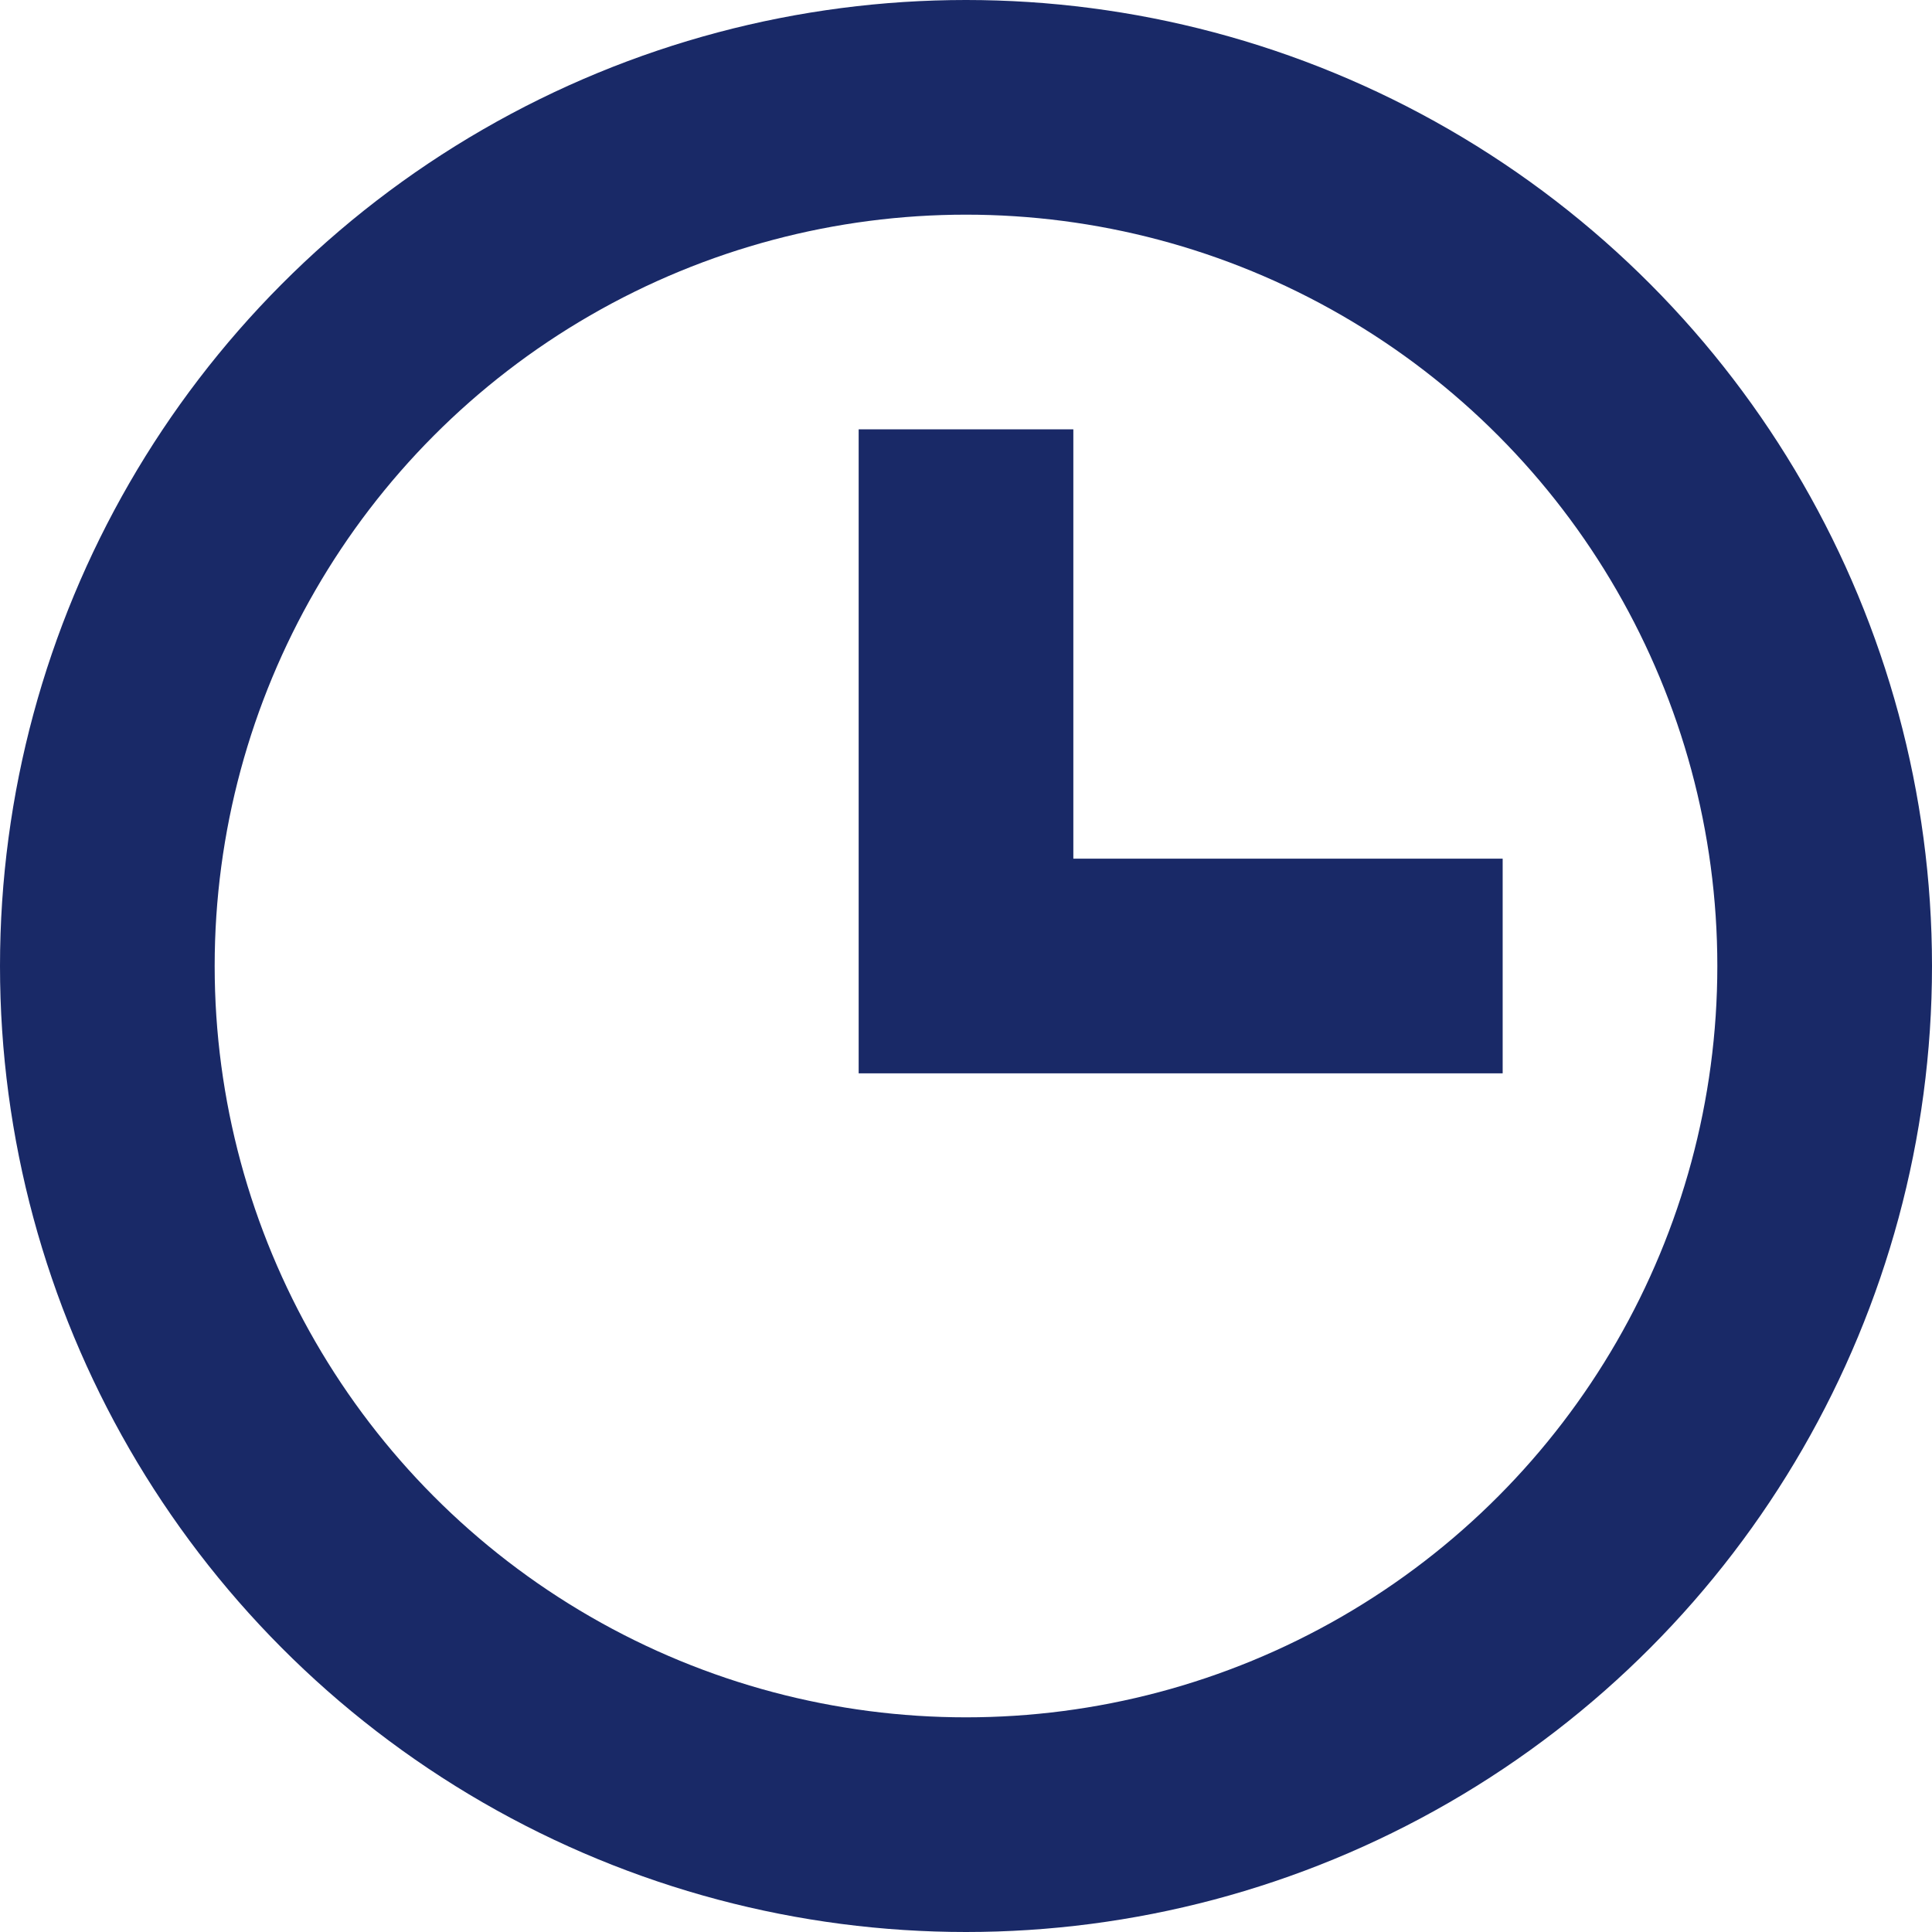 <?xml version="1.0" encoding="UTF-8"?>
<svg width="18px" height="18px" viewBox="0 0 18 18" version="1.1" xmlns="http://www.w3.org/2000/svg" xmlns:xlink="http://www.w3.org/1999/xlink">
    <title>研发周期长iconm</title>
    <g id="研发周期长iconm" stroke="none" stroke-width="1" fill="none" fill-rule="evenodd">
        <circle id="椭圆形" stroke="#192967" stroke-width="2" cx="9" cy="9" r="8"></circle>
        <path d="M10,4 L10,8 L14,8 L14,10 L8,10 L8,4 L10,4 Z" id="形状结合" fill="#192967"></path>
    </g>
</svg>